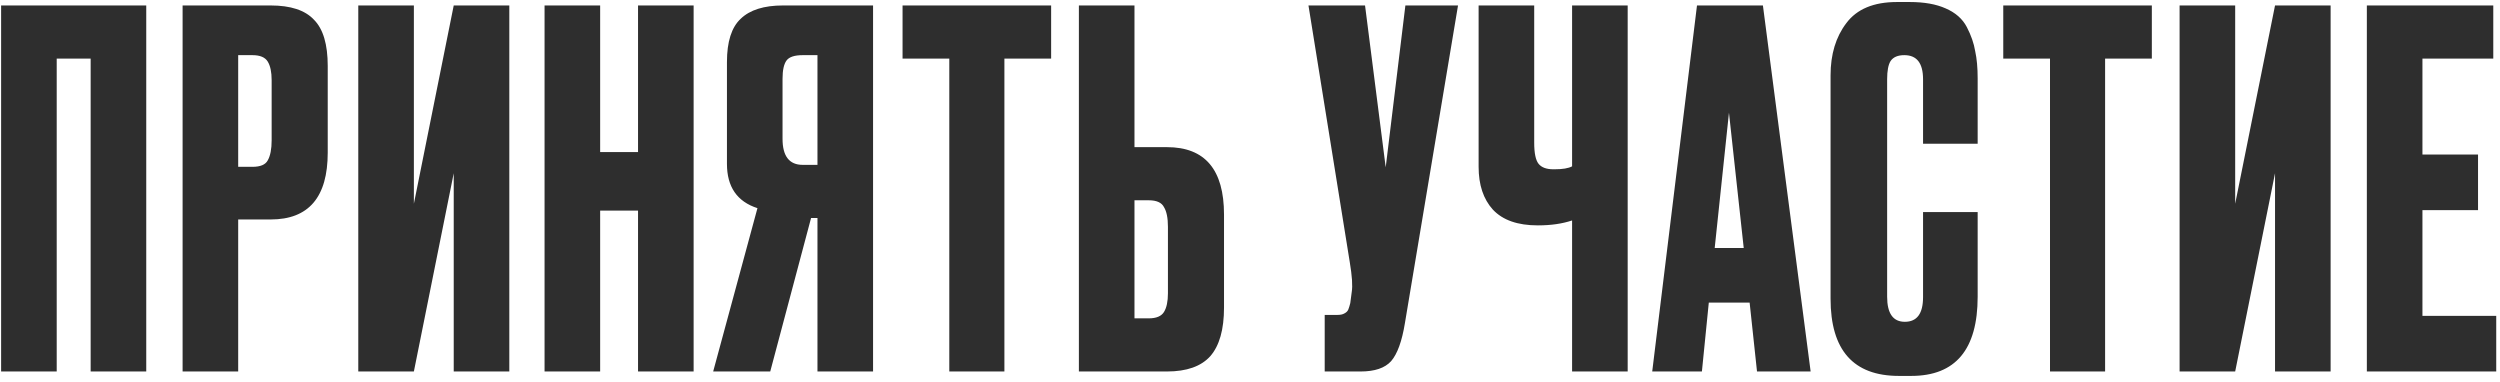 <?xml version="1.0" encoding="UTF-8"?> <svg xmlns="http://www.w3.org/2000/svg" width="249" height="38" viewBox="0 0 249 38" fill="none"> <path d="M0.111 37V0.544H14.566V37H9.029V5.836H5.648V37H0.111ZM26.958 21.859H23.724V37H18.187V0.544H26.958C28.951 0.544 30.388 1.018 31.27 1.965C32.185 2.88 32.642 4.415 32.642 6.571V15.195C32.642 19.638 30.748 21.859 26.958 21.859ZM23.724 5.493V16.616H25.145C25.929 16.616 26.436 16.404 26.664 15.979C26.926 15.522 27.056 14.852 27.056 13.97V7.992C27.056 7.175 26.926 6.555 26.664 6.13C26.403 5.705 25.897 5.493 25.145 5.493H23.724ZM45.191 37V17.253L41.222 37H35.685V0.544H41.222V20.291L45.191 0.544H50.728V37H45.191ZM59.775 20.977V37H54.238V0.544H59.775V15.146H63.548V0.544H69.085V37H63.548V20.977H59.775ZM81.42 21.712H80.783L76.716 37H71.032L75.442 20.732C73.417 20.079 72.404 18.609 72.404 16.322V6.179C72.404 4.154 72.861 2.716 73.776 1.867C74.691 0.985 76.095 0.544 77.99 0.544H86.957V37H81.42V21.712ZM81.42 16.42V5.493H79.95C79.133 5.493 78.594 5.673 78.333 6.032C78.072 6.391 77.941 6.996 77.941 7.845V13.823C77.941 15.554 78.611 16.42 79.95 16.42H81.42ZM89.895 0.544H104.693V5.836H100.038V37H94.55V5.836H89.895V0.544ZM112.994 14.656H116.228C120.017 14.656 121.912 16.894 121.912 21.369V30.63C121.912 32.819 121.455 34.436 120.54 35.481C119.625 36.494 118.188 37 116.228 37H107.457V0.544H112.994V14.656ZM112.994 31.708H114.415C115.166 31.708 115.673 31.496 115.934 31.071C116.195 30.646 116.326 30.026 116.326 29.209V22.594C116.326 21.712 116.195 21.059 115.934 20.634C115.705 20.177 115.199 19.948 114.415 19.948H112.994V31.708ZM145.219 0.544L139.927 32.198C139.633 33.995 139.176 35.252 138.555 35.971C137.935 36.657 136.922 37 135.517 37H131.94V31.365H133.214C133.508 31.365 133.737 31.316 133.9 31.218C134.096 31.12 134.227 30.989 134.292 30.826C134.358 30.663 134.423 30.45 134.488 30.189L134.635 29.062C134.733 28.474 134.668 27.494 134.439 26.122L130.323 0.544H135.958L138.016 16.665L139.976 0.544H145.219ZM156.58 37V21.957C155.6 22.284 154.473 22.447 153.199 22.447H153.15C151.158 22.447 149.671 21.924 148.691 20.879C147.744 19.834 147.27 18.413 147.27 16.616V0.544H152.807V14.215C152.807 15.26 152.954 15.963 153.248 16.322C153.542 16.681 154.032 16.861 154.718 16.861H154.816C155.633 16.861 156.221 16.763 156.58 16.567V0.544H162.117V37H156.58ZM174.998 37L174.263 30.14H170.196L169.51 37H164.561L169.02 0.544H175.586L180.339 37H174.998ZM172.205 11.226L170.784 24.701H173.675L172.205 11.226ZM191.536 29.601V21.124H196.975V29.552C196.975 34.811 194.77 37.441 190.36 37.441H189.135C184.595 37.441 182.324 34.877 182.324 29.748V7.502C182.324 5.411 182.847 3.68 183.892 2.308C184.938 0.903 186.62 0.201 188.939 0.201H190.213C191.651 0.201 192.843 0.413 193.79 0.838C194.77 1.263 195.473 1.883 195.897 2.7C196.322 3.517 196.6 4.317 196.73 5.101C196.894 5.852 196.975 6.751 196.975 7.796V14.313H191.536V7.894C191.536 6.293 190.916 5.493 189.674 5.493C189.021 5.493 188.564 5.689 188.302 6.081C188.074 6.44 187.959 7.045 187.959 7.894V29.552C187.959 31.218 188.547 32.051 189.723 32.051C190.932 32.051 191.536 31.234 191.536 29.601ZM199.525 0.544H214.323V5.836H209.668V37H204.18V5.836H199.525V0.544ZM226.593 37V17.253L222.624 37H217.087V0.544H222.624V20.291L226.593 0.544H232.13V37H226.593ZM235.738 0.544H248.331V5.836H241.275V15.391H246.812V20.928H241.275V31.463H248.625V37H235.738V0.544Z" fill="#2E2E2E"></path> </svg> 